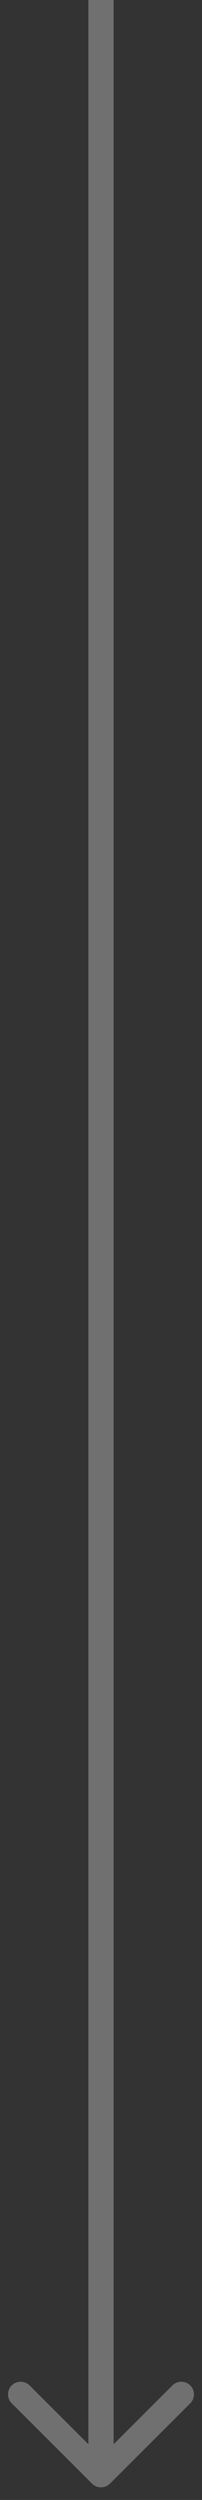 <svg width="8" height="99" viewBox="0 0 8 99" fill="none" xmlns="http://www.w3.org/2000/svg">
  <rect x="0" y="0" width="8" height="99" fill="#333333" stroke="none"/>
  <path opacity="0.3" d="M3.646 98.354C3.842 98.549 4.158 98.549 4.354 98.354L7.536 95.172C7.731 94.976 7.731 94.66 7.536 94.465C7.34 94.269 7.024 94.269 6.828 94.465L4 97.293L1.172 94.465C0.976 94.269 0.66 94.269 0.464 94.465C0.269 94.66 0.269 94.976 0.464 95.172L3.646 98.354ZM4.5 98L4.5 2.18557e-08L3.5 -2.18557e-08L3.5 98L4.5 98Z" fill="white" />
</svg>